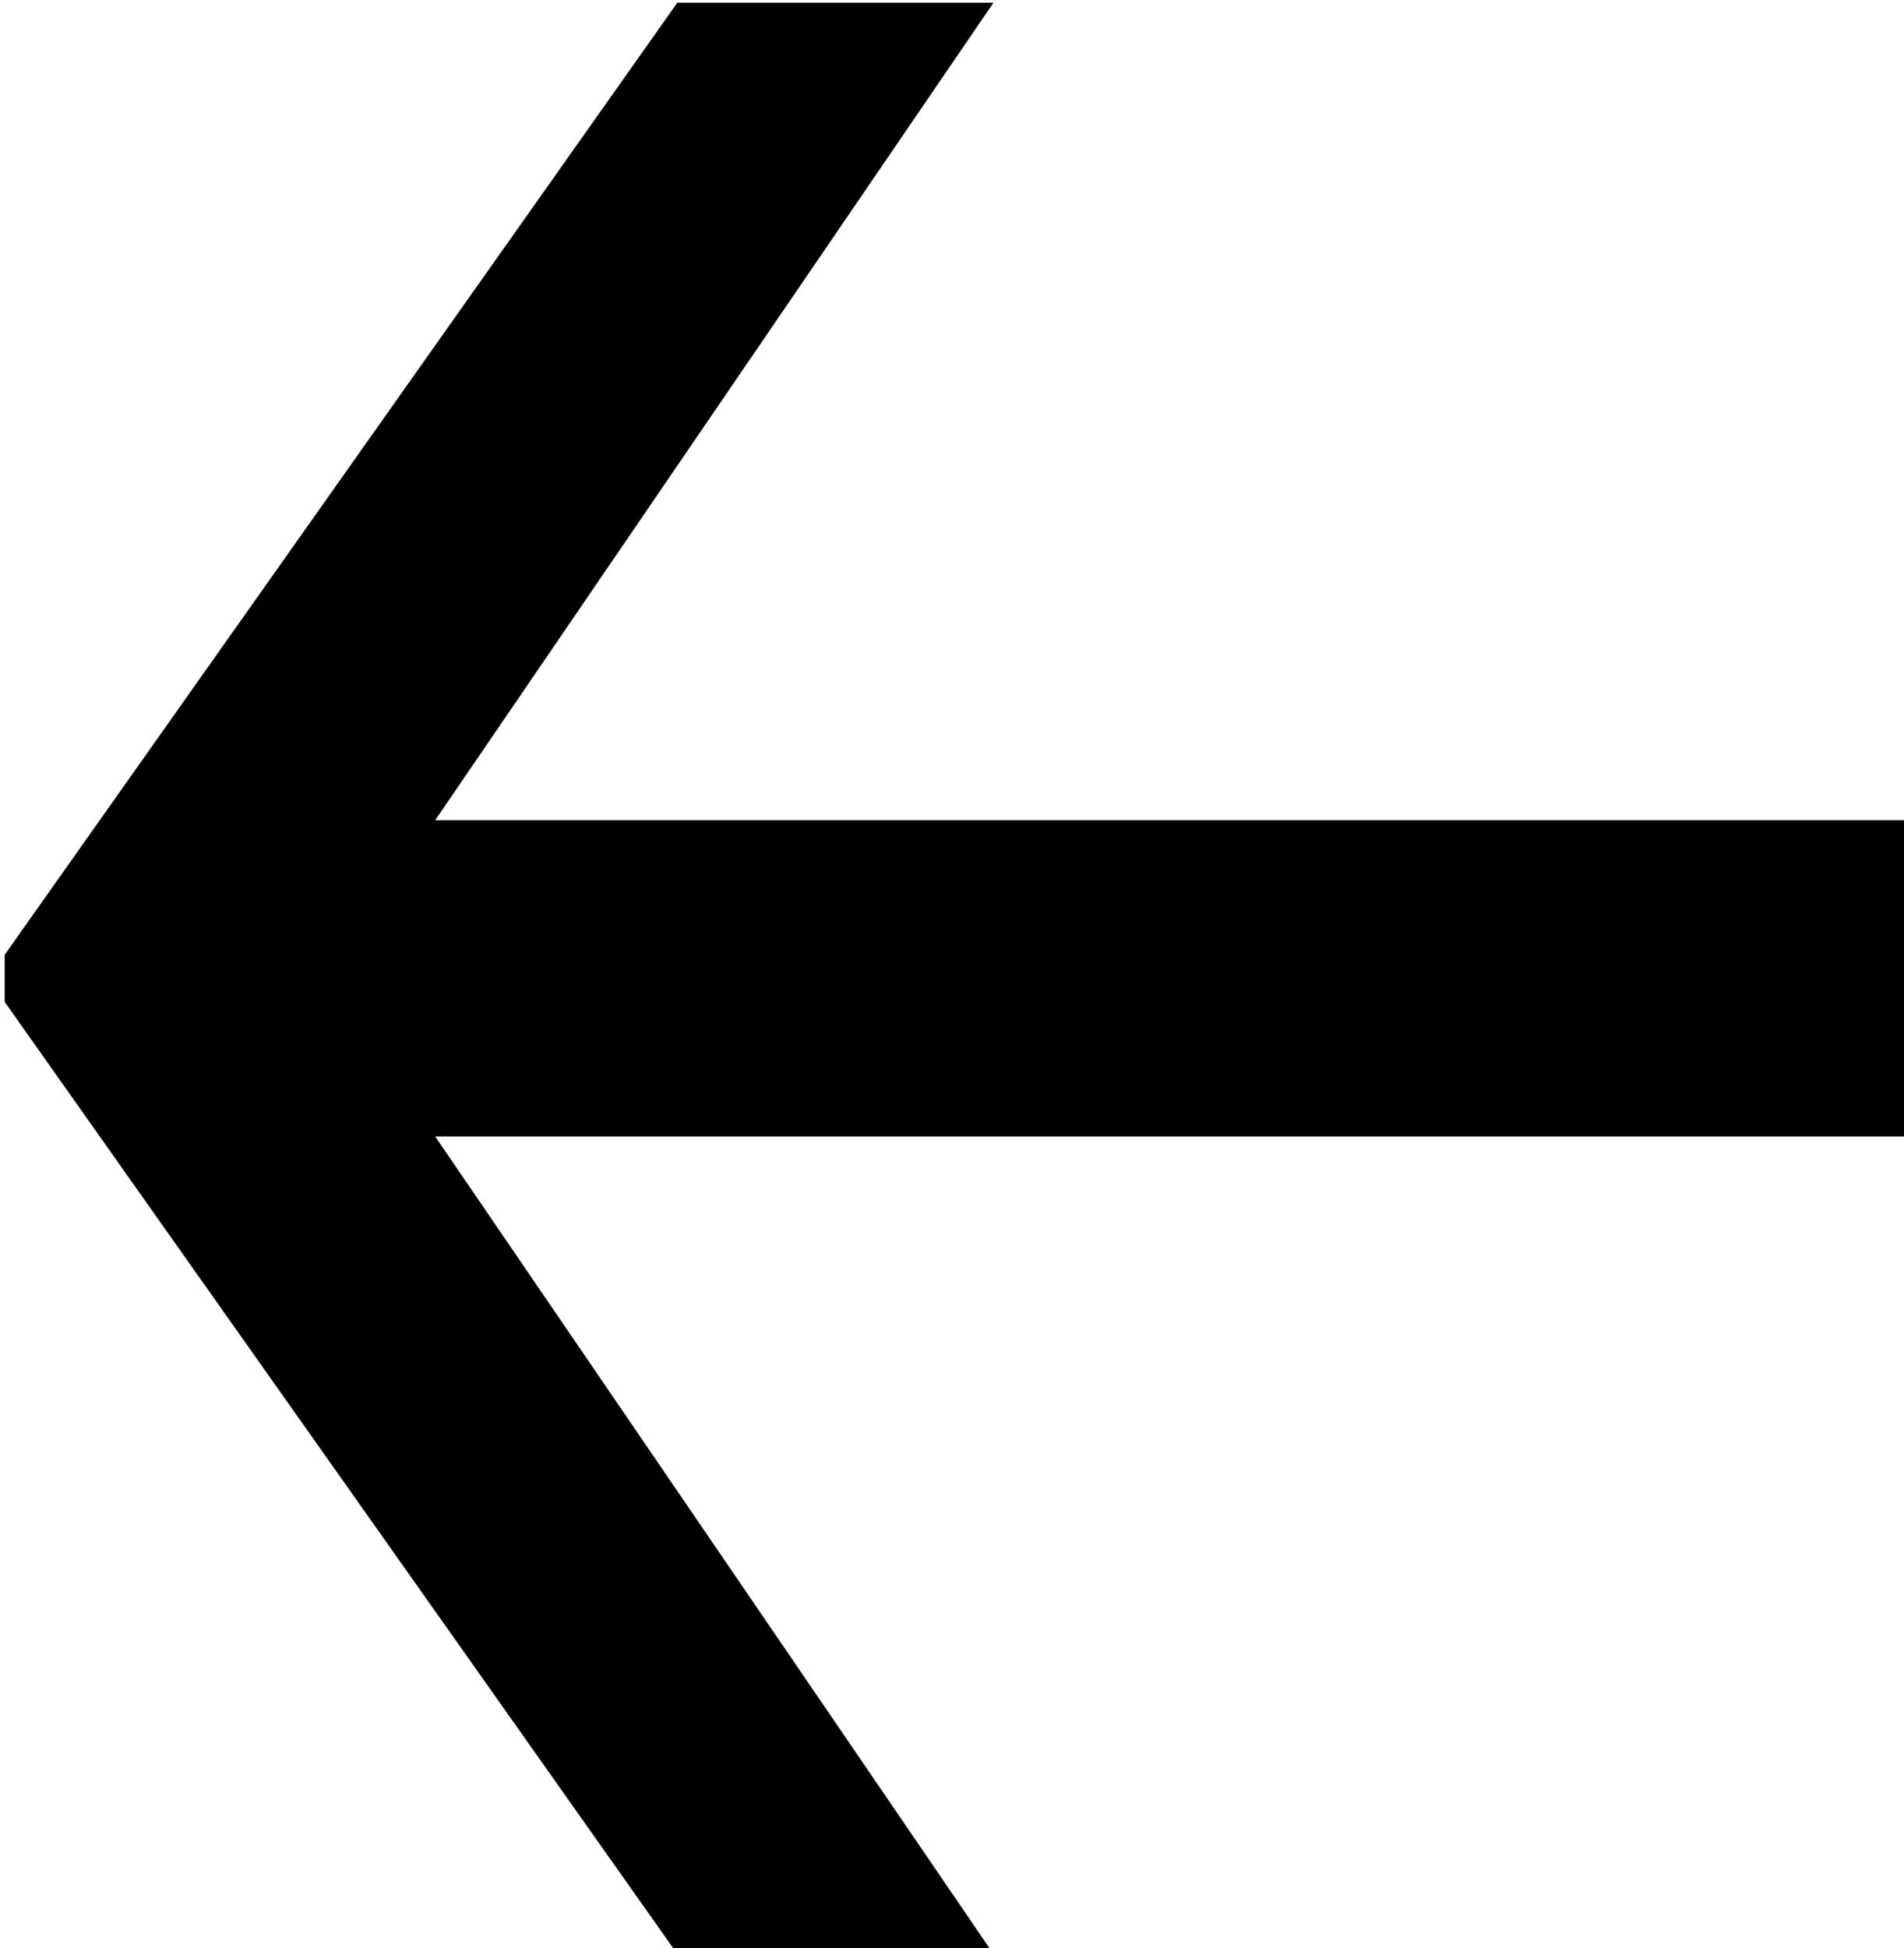 <?xml version="1.0" encoding="UTF-8" standalone="no"?>
<!-- Created with Inkscape (http://www.inkscape.org/) -->

<svg
   xmlns:dc="http://purl.org/dc/elements/1.1/"
   xmlns:cc="http://creativecommons.org/ns#"
   xmlns:rdf="http://www.w3.org/1999/02/22-rdf-syntax-ns#"
   xmlns:svg="http://www.w3.org/2000/svg"
   xmlns="http://www.w3.org/2000/svg"
   xmlns:sodipodi="http://sodipodi.sourceforge.net/DTD/sodipodi-0.dtd"
   xmlns:inkscape="http://www.inkscape.org/namespaces/inkscape"
   width="51.91mm"
   height="53.101mm"
   viewBox="0 0 51.91 53.101"
   version="1.1"
   id="svg3748"
   sodipodi:docname="left.svg"
   inkscape:version="0.92.4 (5da689c313, 2019-01-14)">
  <defs
     id="defs3742" />
  <sodipodi:namedview
     id="base"
     pagecolor="#ffffff"
     bordercolor="#666666"
     borderopacity="1.0"
     inkscape:pageopacity="0.0"
     inkscape:pageshadow="2"
     inkscape:zoom="0.35"
     inkscape:cx="-277.61629"
     inkscape:cy="-259.652"
     inkscape:document-units="mm"
     inkscape:current-layer="layer1"
     showgrid="false"
     fit-margin-top="0"
     fit-margin-left="0"
     fit-margin-right="0"
     fit-margin-bottom="0"
     inkscape:window-width="5058"
     inkscape:window-height="1417"
     inkscape:window-x="447"
     inkscape:window-y="1198"
     inkscape:window-maximized="1" />
  <g
     inkscape:label="Calque 1"
     inkscape:groupmode="layer"
     id="layer1"
     transform="translate(-64.003,-27.033)">
    <g
       transform="matrix(0.265,0,0,0.265,-17.115,-19.35)"
       id="g4">
      <path
         inkscape:connector-curvature="0"
         d="M 502.783,291.917 H 350.878 l 57.44,84.085 h -32.526 l -69.205,-97.926 v -4.845 l 69.205,-97.925 h 32.526 l -57.44,84.084 h 151.905 z"
         id="path2" />
    </g>
  </g>
</svg>
